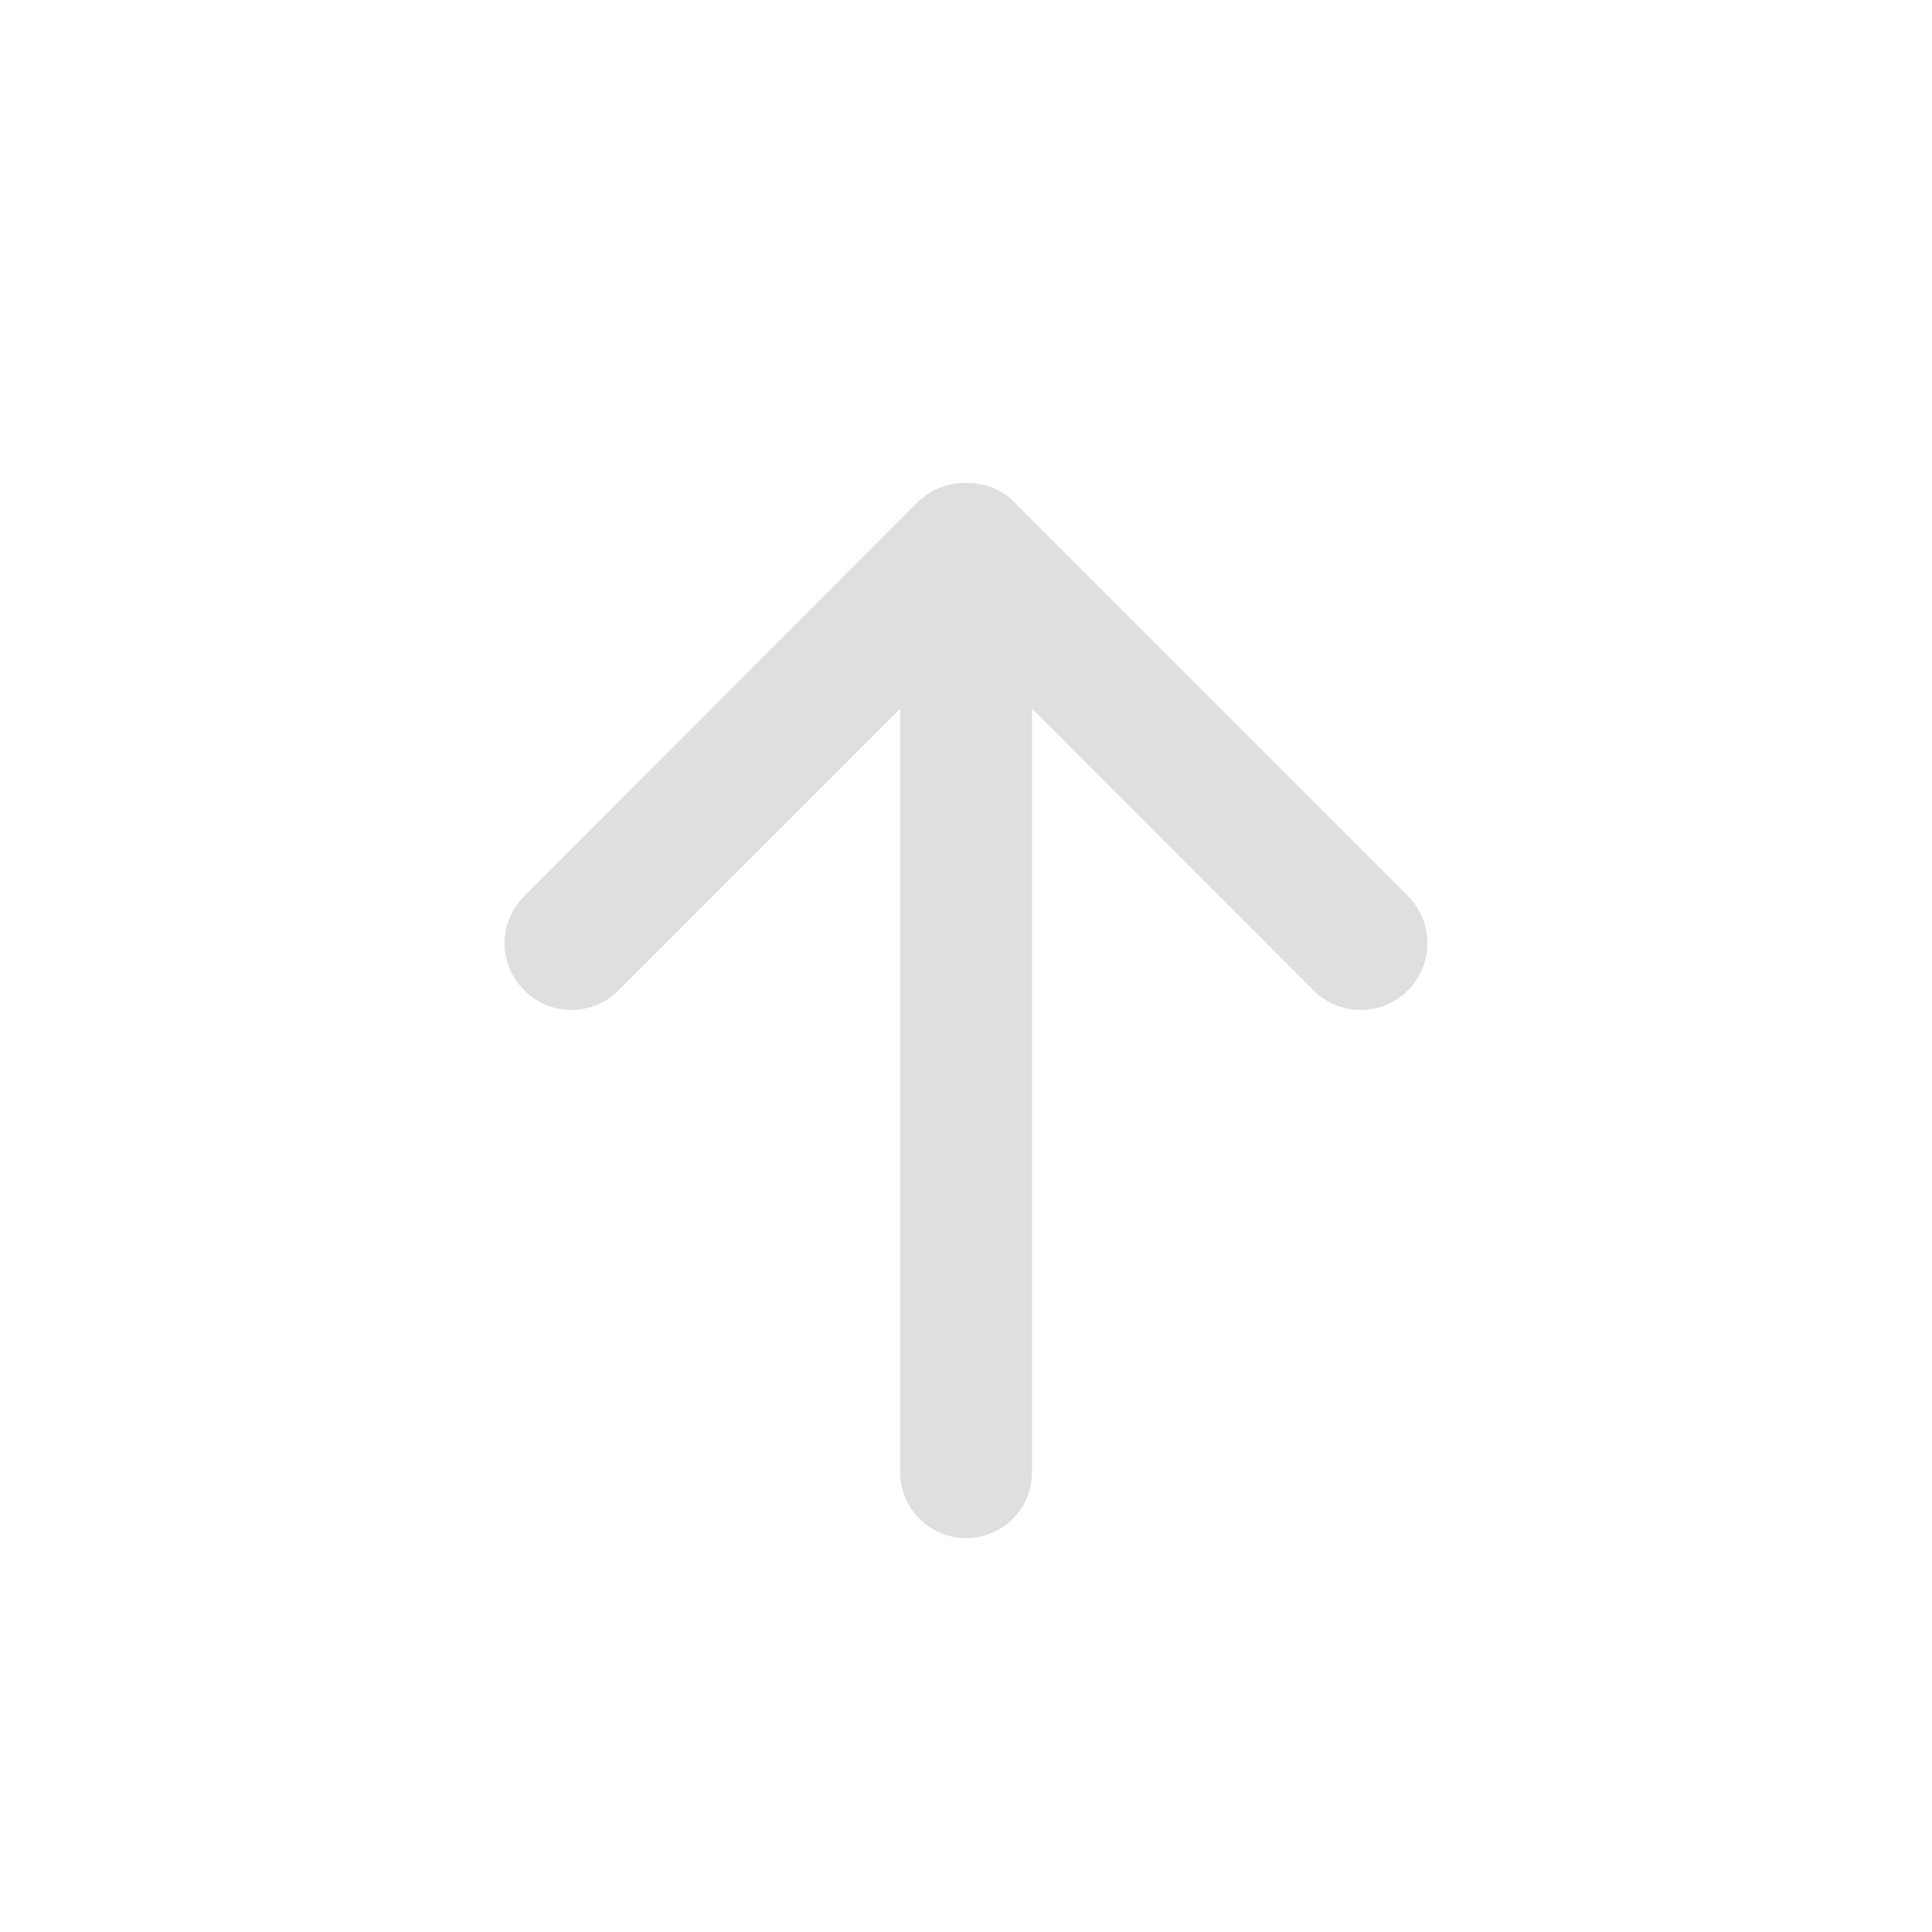 <svg xmlns="http://www.w3.org/2000/svg" style="fill-rule:evenodd;clip-rule:evenodd;stroke-linejoin:round;stroke-miterlimit:2" width="100%" height="100%" viewBox="0 0 16 16" xml:space="preserve">
 <defs>
  <style id="current-color-scheme" type="text/css">
   .ColorScheme-Text { color:#dfdfdf; } .ColorScheme-Highlight { color:#4285f4; } .ColorScheme-NeutralText { color:#ff9800; } .ColorScheme-PositiveText { color:#4caf50; } .ColorScheme-NegativeText { color:#f44336; }
  </style>
 </defs>
 <path style="fill:currentColor;" class="ColorScheme-Text" d="M7.455,12.192l0,-6.323l-2.333,2.333c-0.215,0.216 -0.565,0.216 -0.78,0c-0.218,-0.216 -0.218,-0.566 0,-0.781l3.255,-3.26c0.113,-0.111 0.259,-0.164 0.404,-0.161c0.146,-0.003 0.292,0.05 0.401,0.161l3.258,3.26c0.215,0.215 0.215,0.565 0,0.781c-0.215,0.216 -0.568,0.216 -0.782,0l-2.331,-2.333l0,6.323c0,0.302 -0.243,0.546 -0.546,0.546c-0.302,-0 -0.546,-0.244 -0.546,-0.546Z"/>
</svg>

